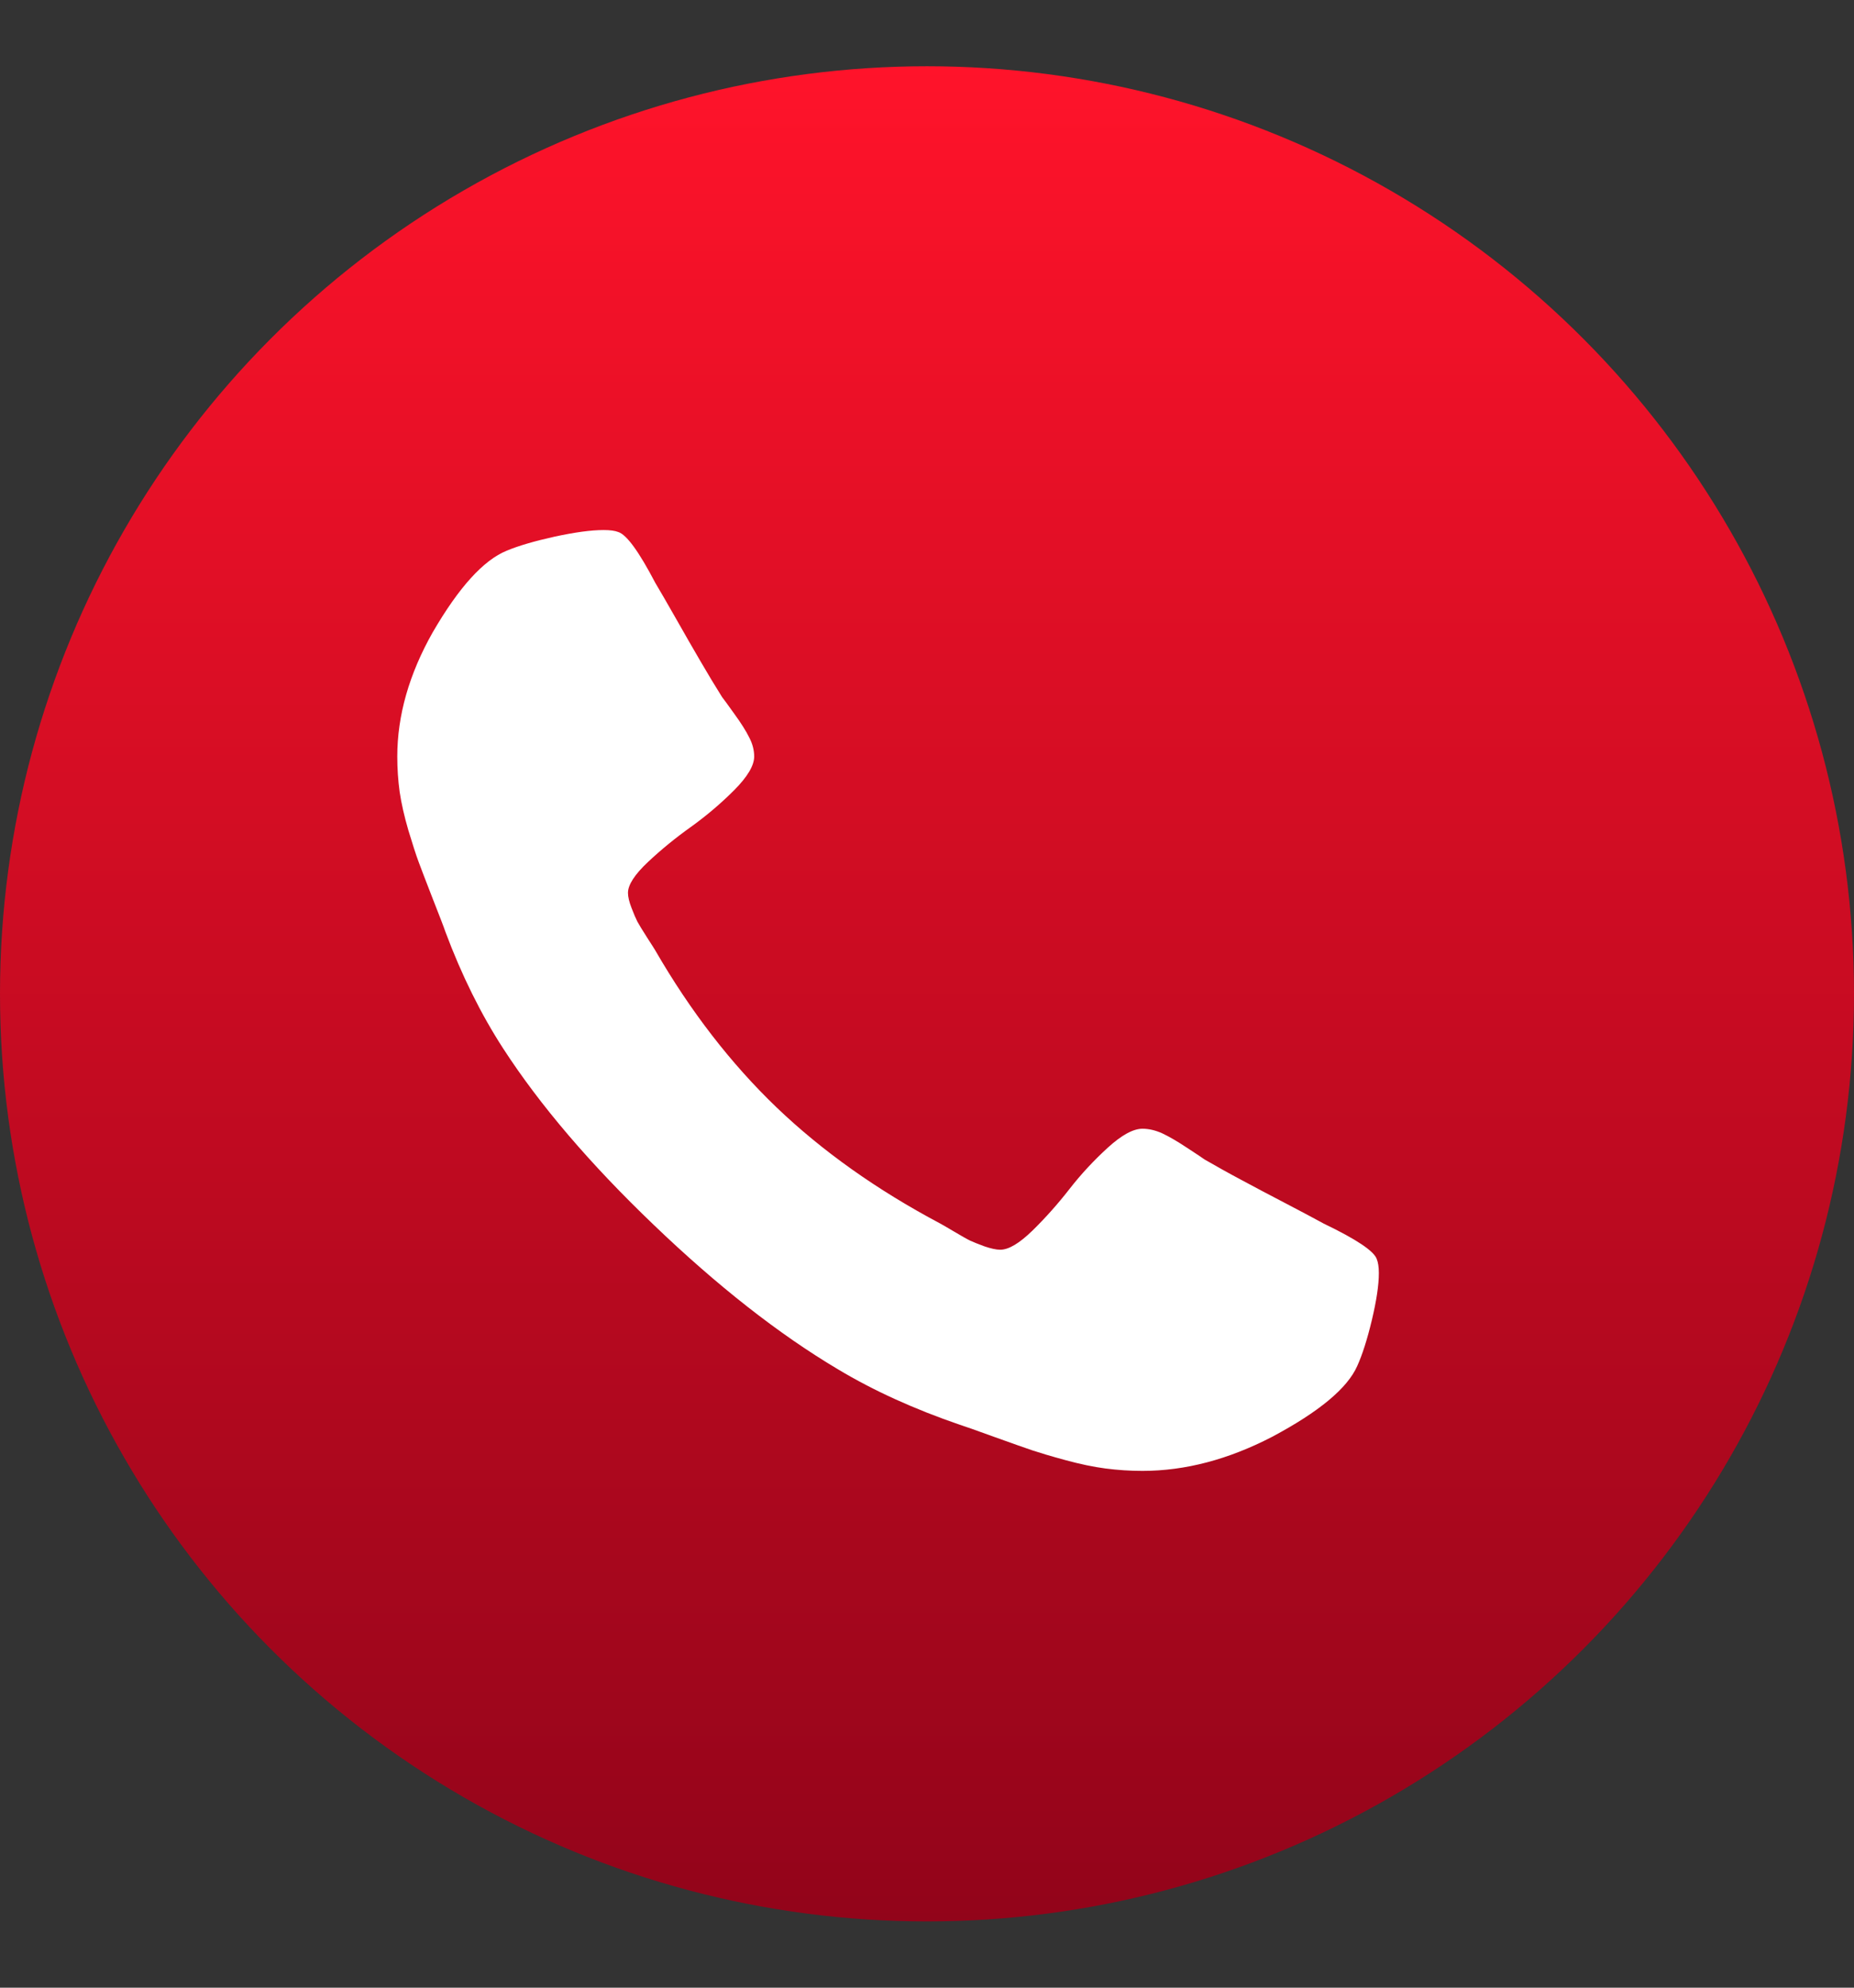 <?xml version="1.0" encoding="UTF-8"?> <svg xmlns="http://www.w3.org/2000/svg" width="14" height="15" viewBox="0 0 14 15" fill="none"><rect x="0" y="0" width="14" height="15" fill="#333333" stroke="none"/> <circle cx="7" cy="7.5" r="7" fill="url(#paint0_linear_1387_753)"></circle> <path d="M10.412 9.607C10.412 9.698 10.394 9.816 10.359 9.963C10.324 10.109 10.287 10.224 10.249 10.308C10.175 10.476 9.961 10.654 9.606 10.843C9.276 11.014 8.95 11.1 8.627 11.1C8.533 11.1 8.44 11.094 8.348 11.082C8.257 11.07 8.156 11.049 8.046 11.019C7.935 10.989 7.853 10.964 7.798 10.946C7.744 10.928 7.646 10.893 7.506 10.843C7.366 10.792 7.28 10.762 7.248 10.752C6.904 10.634 6.597 10.495 6.327 10.333C5.881 10.068 5.418 9.705 4.937 9.244C4.456 8.784 4.077 8.34 3.8 7.913C3.632 7.654 3.486 7.36 3.363 7.031C3.353 7 3.321 6.918 3.268 6.783C3.216 6.649 3.18 6.556 3.161 6.504C3.141 6.451 3.116 6.372 3.084 6.267C3.053 6.161 3.031 6.064 3.018 5.977C3.006 5.889 3 5.8 3 5.709C3 5.4 3.089 5.087 3.268 4.771C3.465 4.432 3.651 4.227 3.826 4.156C3.914 4.119 4.034 4.084 4.187 4.05C4.34 4.017 4.463 4 4.558 4C4.607 4 4.644 4.005 4.669 4.015C4.732 4.035 4.825 4.163 4.948 4.398C4.986 4.462 5.039 4.553 5.106 4.671C5.172 4.788 5.234 4.895 5.29 4.991C5.346 5.087 5.4 5.177 5.453 5.261C5.464 5.274 5.494 5.316 5.545 5.387C5.596 5.457 5.634 5.517 5.658 5.566C5.683 5.614 5.695 5.662 5.695 5.709C5.695 5.777 5.645 5.861 5.545 5.962C5.445 6.062 5.336 6.155 5.219 6.239C5.101 6.323 4.992 6.412 4.892 6.506C4.792 6.6 4.742 6.678 4.742 6.738C4.742 6.768 4.751 6.806 4.769 6.852C4.786 6.897 4.801 6.931 4.813 6.955C4.826 6.978 4.85 7.019 4.887 7.076C4.924 7.133 4.944 7.165 4.948 7.172C5.214 7.632 5.52 8.027 5.864 8.357C6.208 8.686 6.62 8.979 7.101 9.234C7.108 9.237 7.141 9.257 7.201 9.292C7.26 9.327 7.302 9.351 7.327 9.363C7.352 9.374 7.388 9.389 7.435 9.406C7.482 9.422 7.522 9.431 7.553 9.431C7.617 9.431 7.697 9.383 7.796 9.287C7.894 9.191 7.987 9.087 8.075 8.974C8.162 8.862 8.259 8.758 8.364 8.662C8.469 8.566 8.557 8.518 8.627 8.518C8.676 8.518 8.726 8.53 8.777 8.553C8.828 8.577 8.89 8.613 8.964 8.662C9.038 8.71 9.082 8.74 9.096 8.75C9.183 8.8 9.277 8.853 9.377 8.906C9.477 8.96 9.589 9.019 9.712 9.083C9.834 9.147 9.929 9.197 9.996 9.234C10.242 9.352 10.375 9.441 10.396 9.501C10.406 9.525 10.412 9.56 10.412 9.607Z" fill="white"></path> <defs> <linearGradient id="paint0_linear_1387_753" x1="7" y1="0.5" x2="7" y2="14.5" gradientUnits="userSpaceOnUse"> <stop offset="0" stop-color="#FF132A"></stop> <stop offset="1" stop-color="#92041A"></stop> </linearGradient> </defs> </svg> 